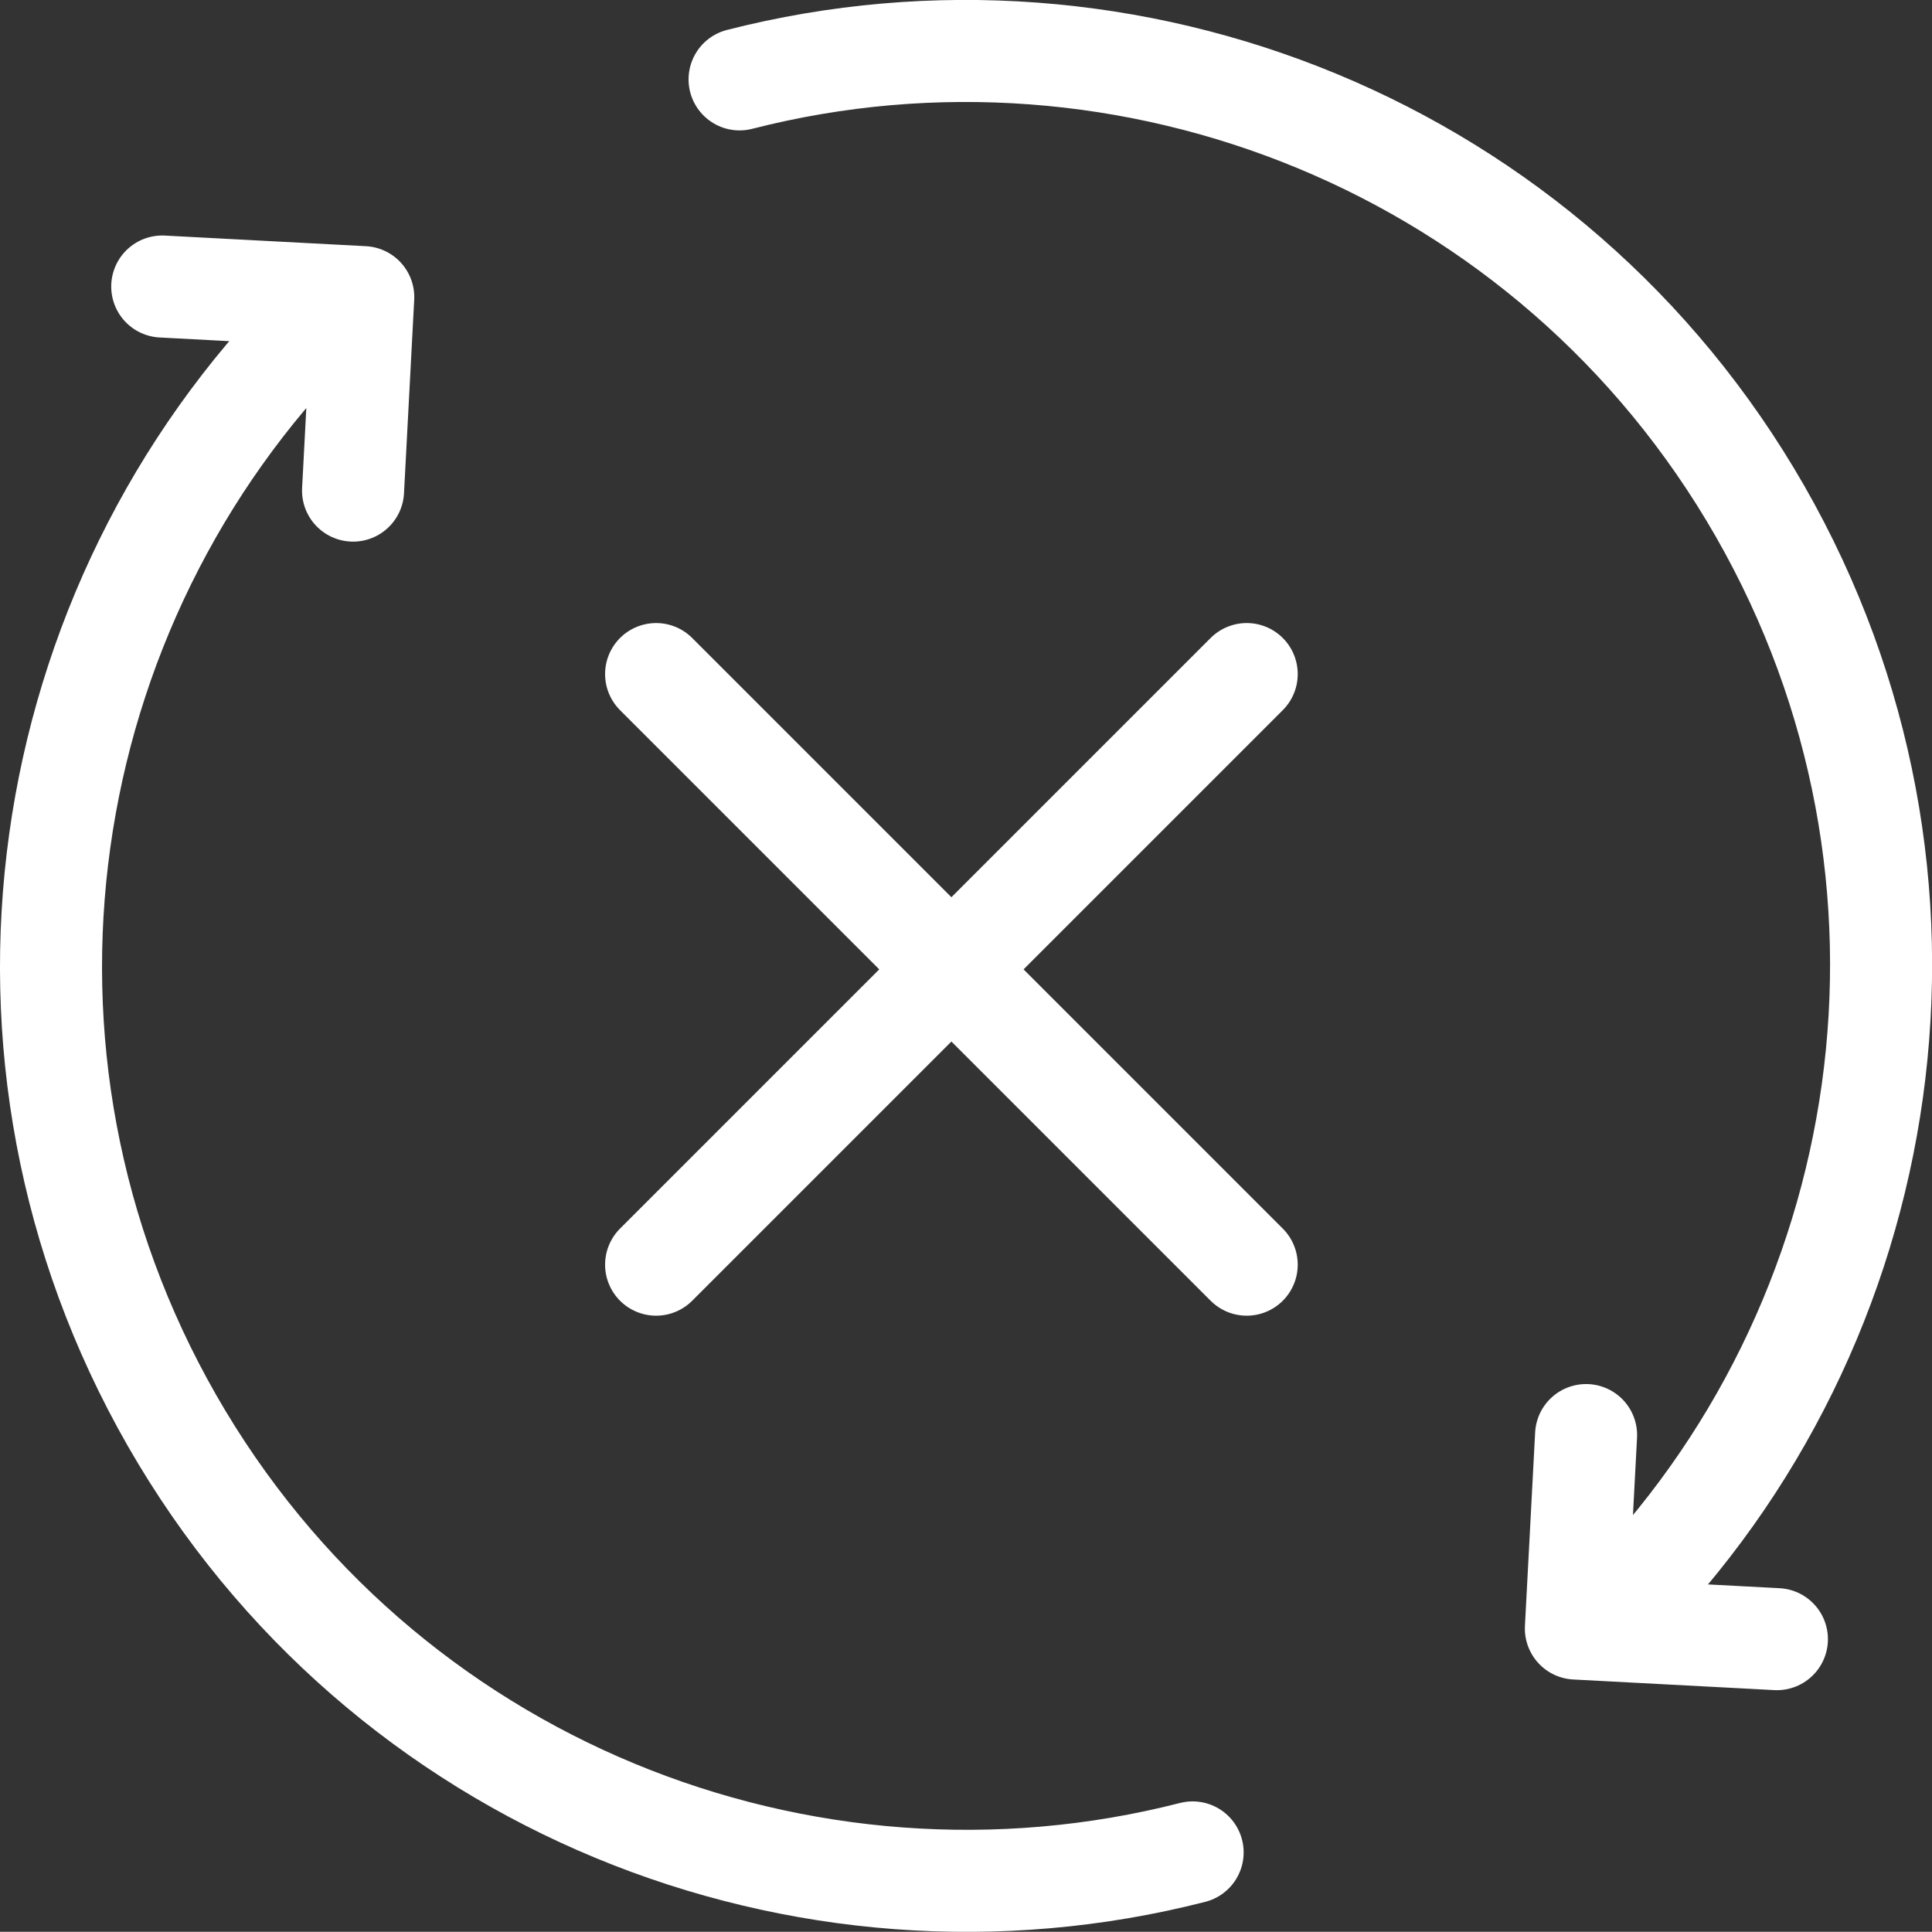 <?xml version="1.0" encoding="UTF-8"?>
<svg id="Ebene_2" data-name="Ebene 2" xmlns="http://www.w3.org/2000/svg" viewBox="0 0 94.67 94.66">
  <rect x="0" y="0" width="94.67" height="94.66" fill="#333333" stroke="none"/>
  <defs>
    <style>
      .cls-1 {
        fill: none;
        stroke: #fff;
        stroke-linecap: round;
        stroke-linejoin: round;
        stroke-width: 5px;
      }
    </style>
  </defs>
  <g id="Gesundheit_und_Krankheit" data-name="Gesundheit und Krankheit">
    <path id="Stoffwechel" class="cls-1" d="M58.44,90.77c-19.05,4.88-39.76-3.27-50.01-21.16C-1.82,51.7,1.65,29.72,15.5,15.76M79.17,78.9c13.86-13.96,17.32-35.94,7.08-53.84C76,7.16,55.29-.99,36.24,3.89M17.3,24.04l.5-9.48-9.85-.52M77.72,70.32l-.5,9.48,9.85.52M32.15,33.03l28.94,28.94M32.15,61.97l28.94-28.94"/>
  </g>
</svg>